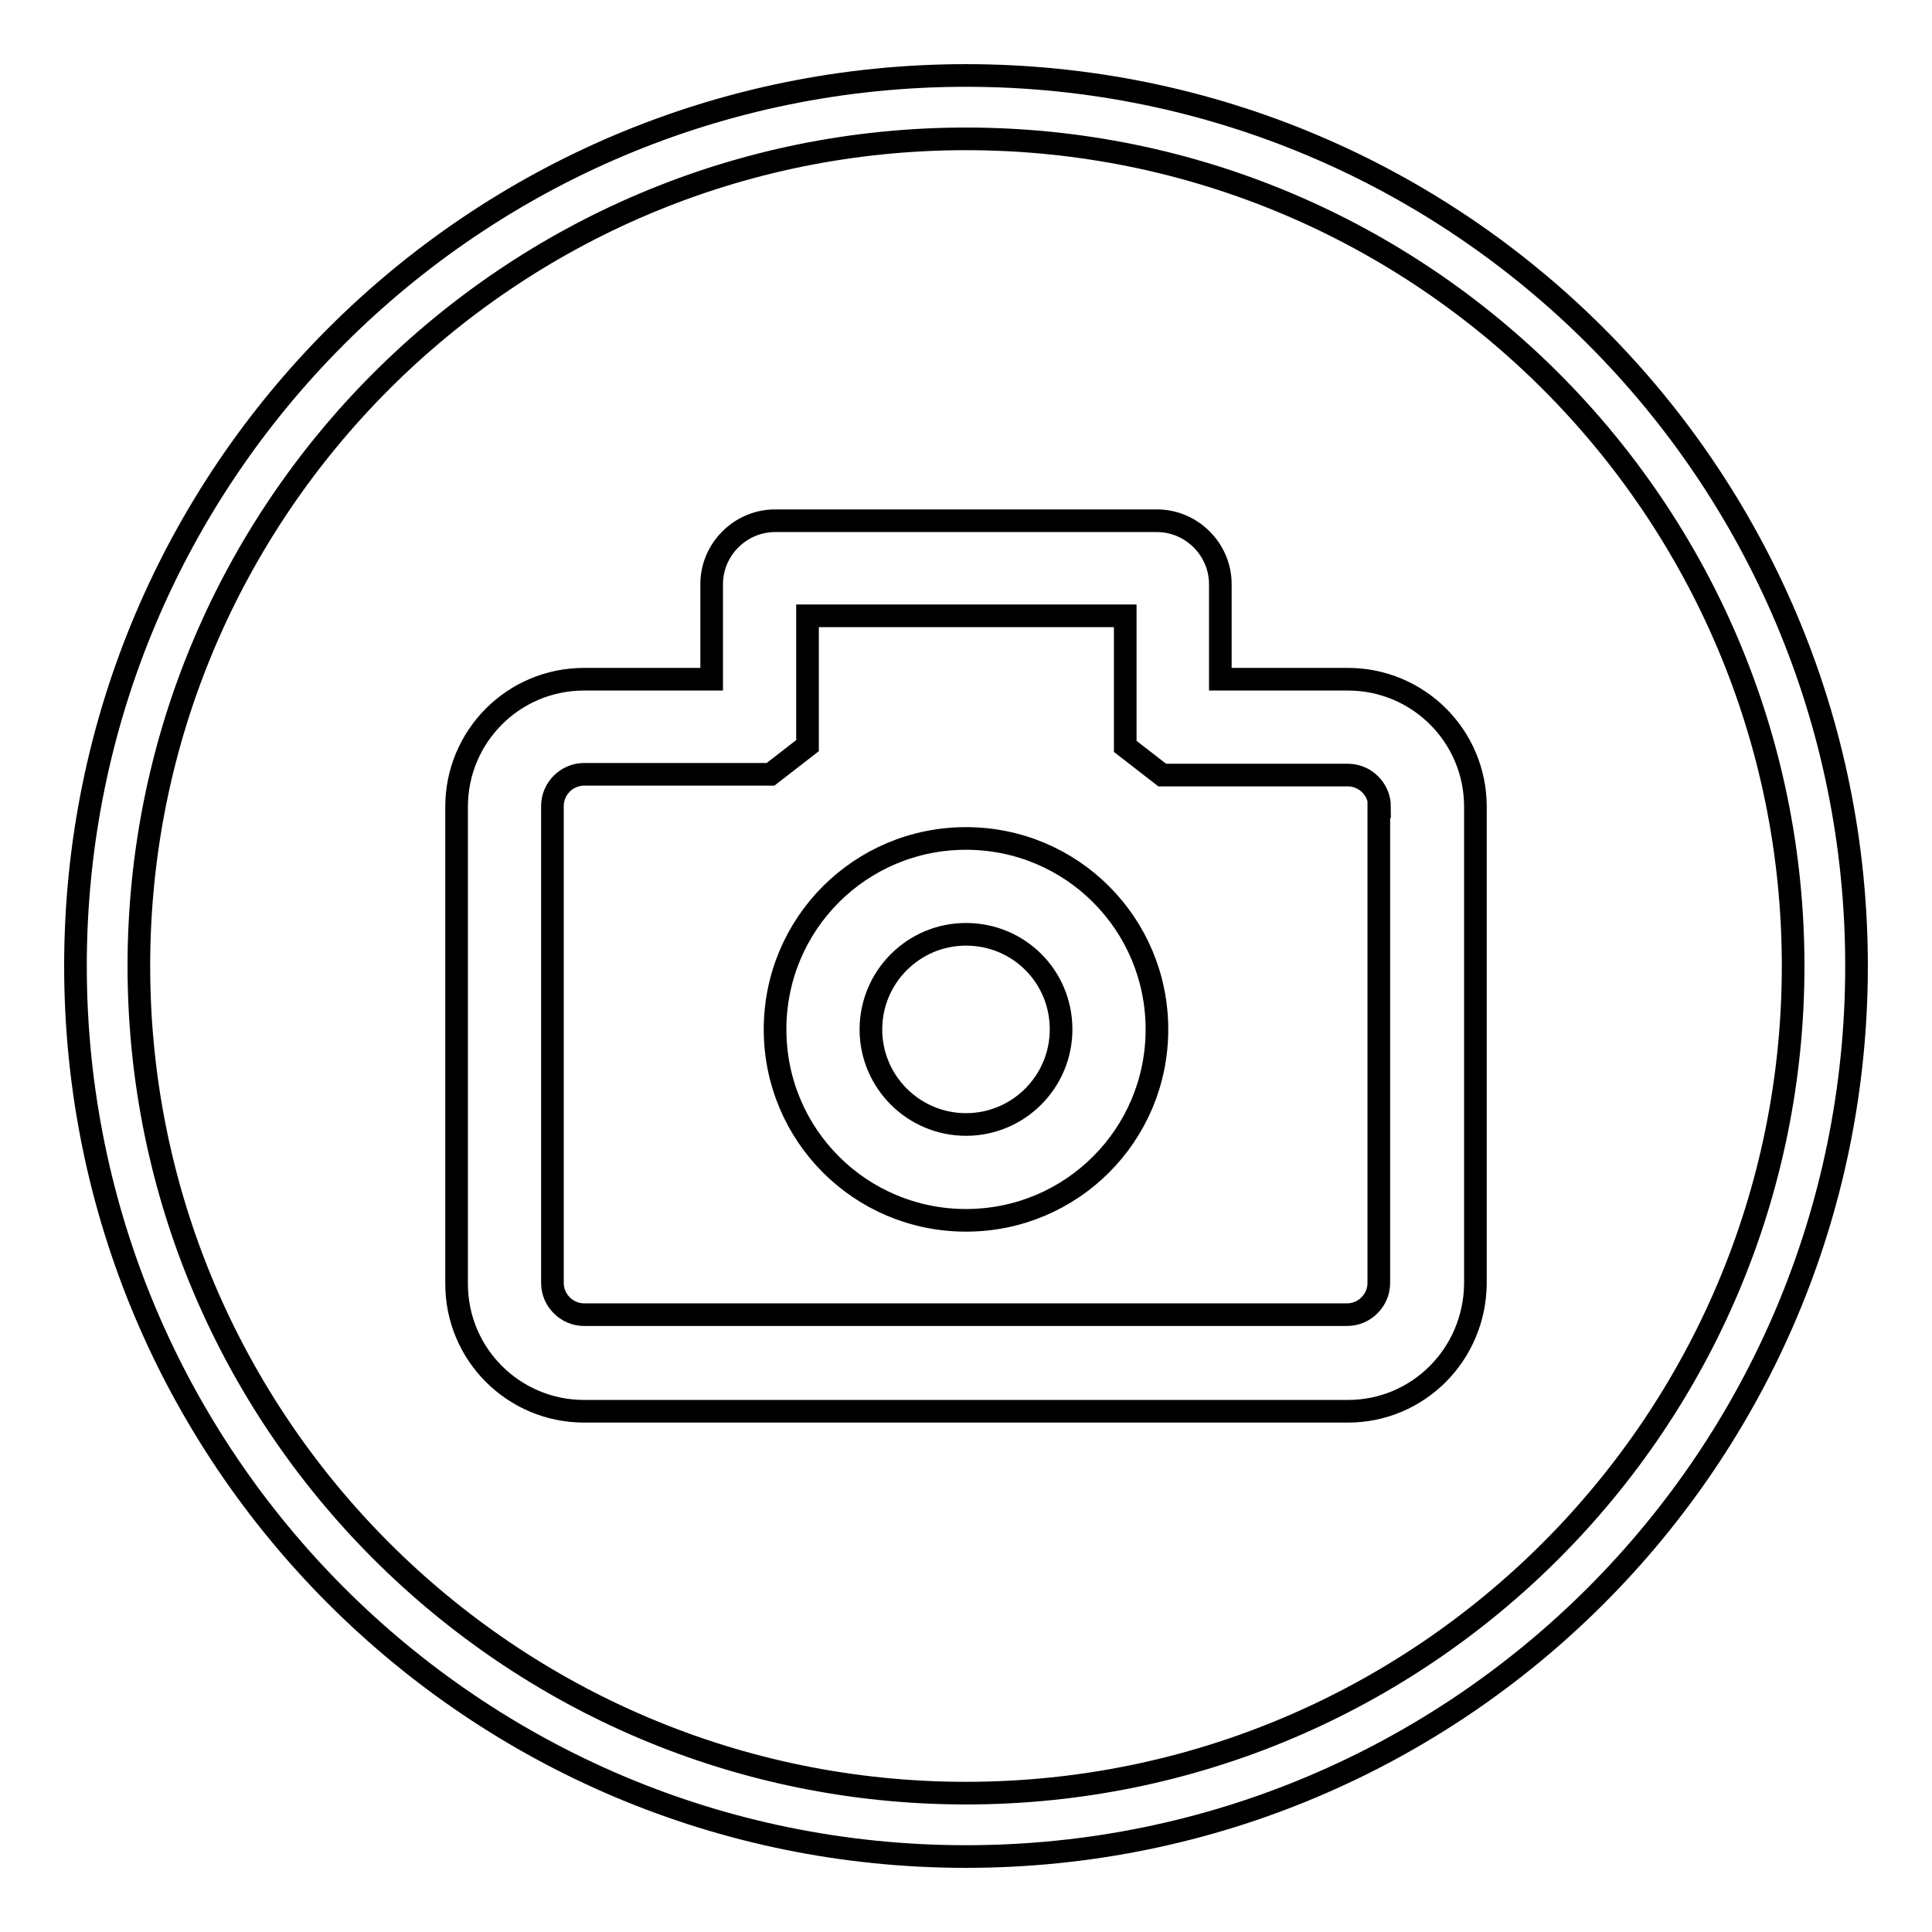 <?xml version="1.0" encoding="utf-8"?>
<!-- Svg Vector Icons : http://www.onlinewebfonts.com/icon -->
<!DOCTYPE svg PUBLIC "-//W3C//DTD SVG 1.1//EN" "http://www.w3.org/Graphics/SVG/1.1/DTD/svg11.dtd">
<svg version="1.1" xmlns="http://www.w3.org/2000/svg" xmlns:xlink="http://www.w3.org/1999/xlink" x="0px" y="0px" viewBox="0 0 256 256" enable-background="new 0 0 256 256" xml:space="preserve">
<g><g><path stroke-width="3" fill-opacity="0" stroke="#000000"  d="M128,246c-65.2,0-118-52.8-118-118C10,62.8,62.8,10,128,10c65.2,0,118,52.8,118,118C246,193.2,193.2,246,128,246z M128,18.4C67.5,18.4,18.4,67.5,18.4,128S67.5,237.6,128,237.6S237.6,188.5,237.6,128S188.5,18.4,128,18.4z M178.6,187H77.4c-9.3,0-16.9-7.5-16.9-16.9v-63.2c0-9.3,7.5-16.9,16.9-16.9h16.9V77.4c0-4.6,3.8-8.4,8.4-8.4h50.6c4.6,0,8.4,3.8,8.4,8.4v12.6h16.9c9.3,0,16.9,7.5,16.9,16.9v63.2C195.4,179.5,187.9,187,178.6,187z M182.8,106.9c0-2.3-1.9-4.2-4.2-4.2H154l-4.9-3.8V81.6h-42.1v17.2l-4.9,3.8H77.4c-2.3,0-4.2,1.9-4.2,4.2v63.2c0,2.3,1.9,4.2,4.2,4.2h101.1c2.3,0,4.2-1.9,4.2-4.2V106.9L182.8,106.9z M128,161.7c-14,0-25.3-11.3-25.3-25.3c0-14,11.3-25.3,25.3-25.3c14,0,25.3,11.3,25.3,25.3C153.3,150.4,142,161.7,128,161.7z M128,123.8c-7,0-12.6,5.7-12.6,12.6c0,7,5.7,12.6,12.6,12.6c7,0,12.6-5.7,12.6-12.6C140.6,129.4,135,123.8,128,123.8z"/></g></g>
</svg>